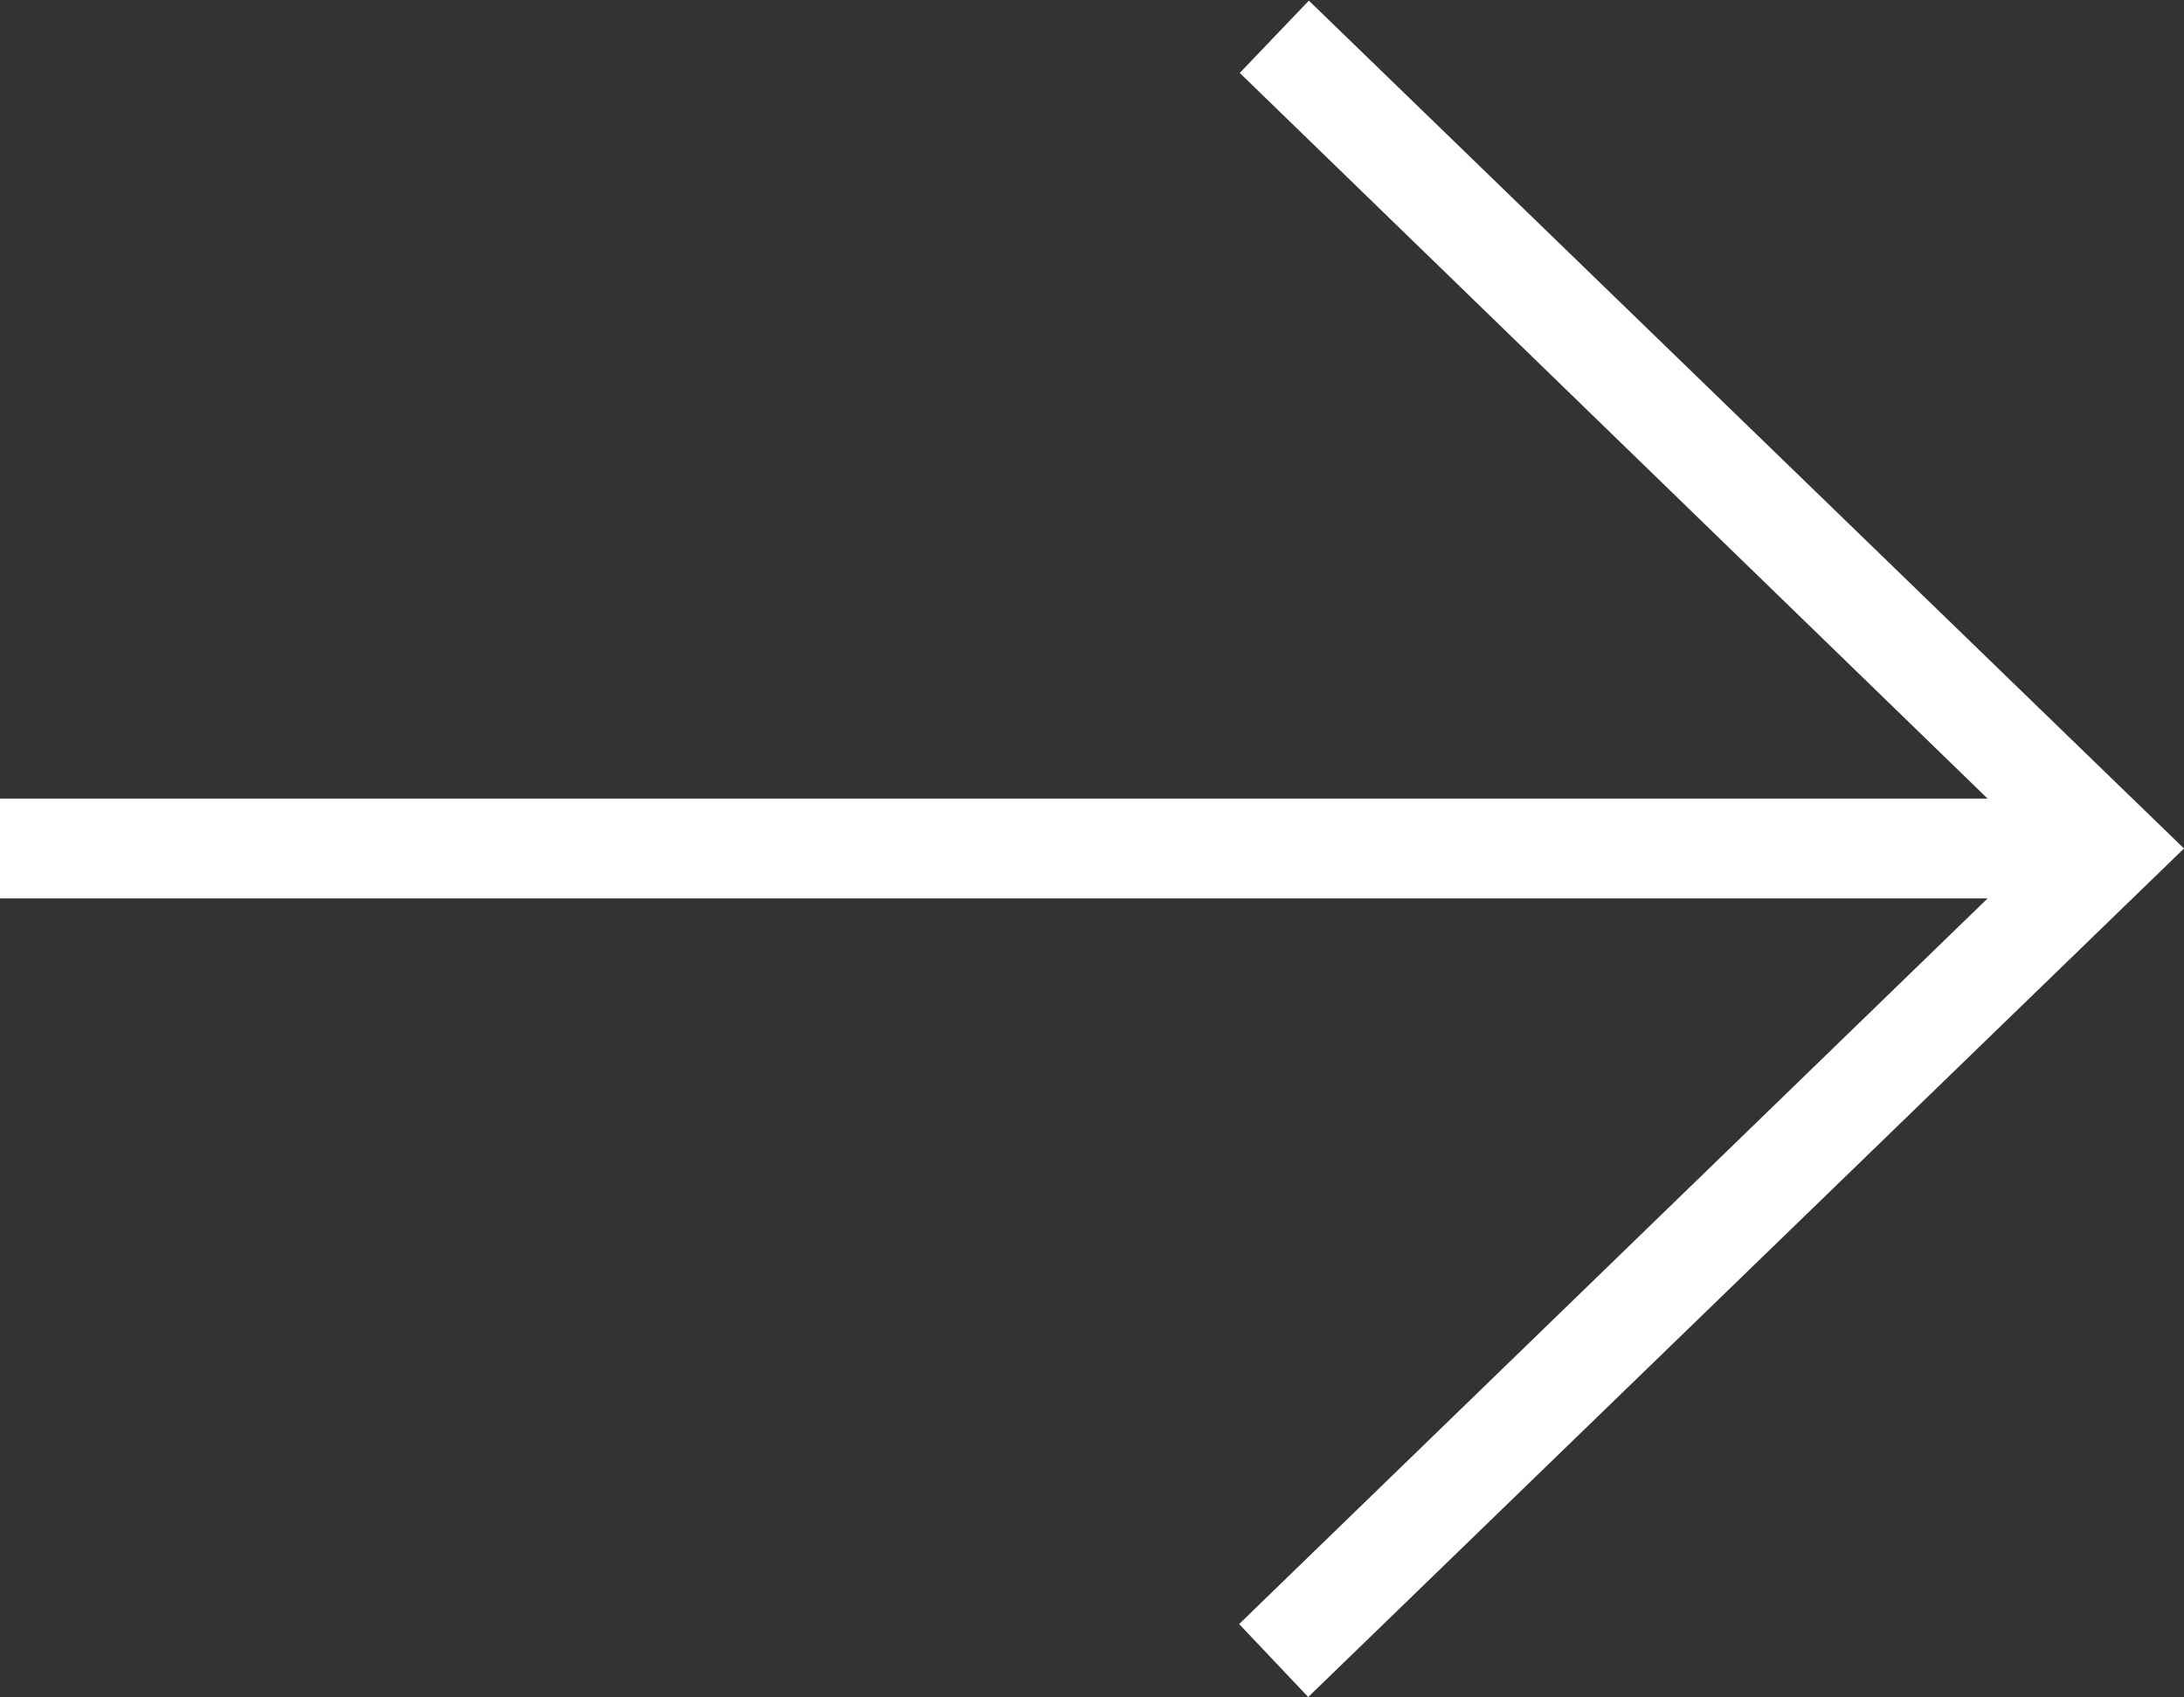 <svg xmlns="http://www.w3.org/2000/svg" width="13.656" height="10.608" viewBox="0 0 13.656 10.608">
  <rect x="0" y="0" width="13.656" height="10.608" fill="#333333" stroke="none"/>
  <path id="down004_-_E04B" data-name="down004 - E04B" d="M4.848-11.076.312-6.4V-18.828H-.312V-6.4l-4.536-4.68-.456.432L0-5.172l5.3-5.472Z" transform="translate(18.828 5.304) rotate(-90)" fill="#fff"/>
</svg>
